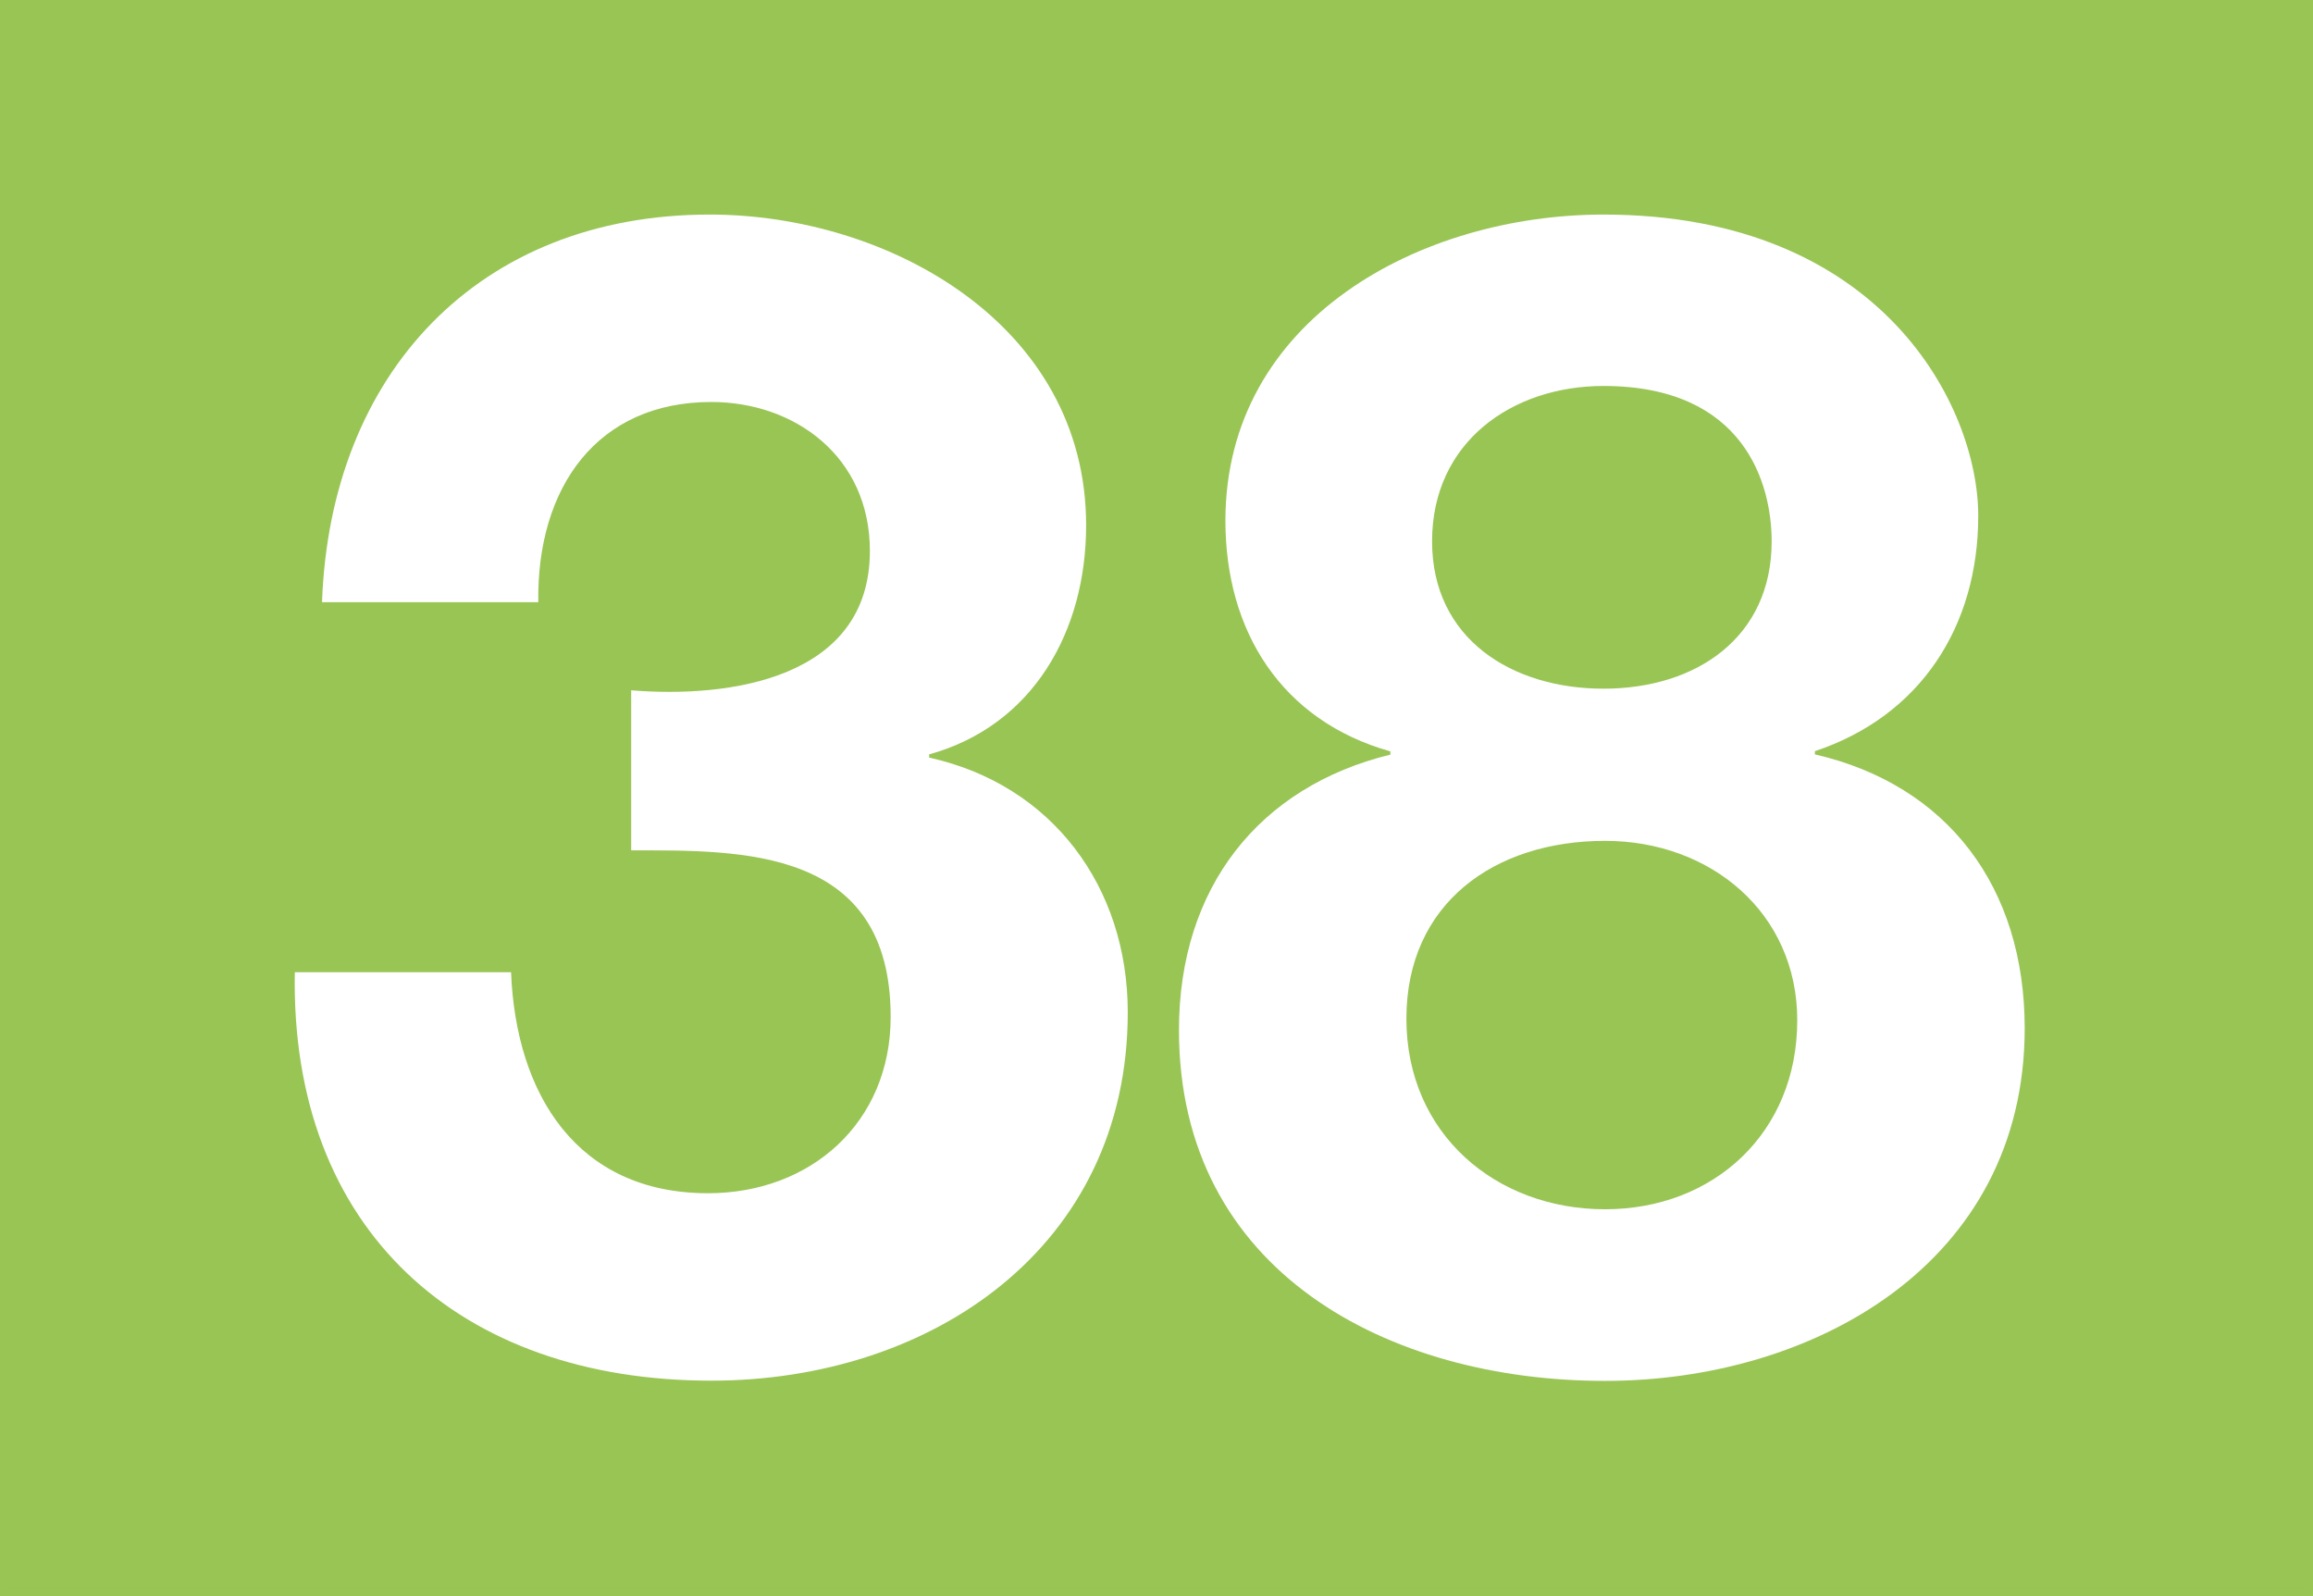 <svg id="Calque_1" data-name="Calque 1" xmlns="http://www.w3.org/2000/svg" viewBox="0 0 301.74 208.23"><rect x="0" y="0" width="301.74" height="208.23" fill="#333333" stroke="none"/><defs><style>.cls-1{fill:#99c555;}.cls-2{fill:#fff;}.cls-3{fill:none;stroke:#99c555;}</style></defs><rect class="cls-1" x="0.5" y="0.5" width="300.74" height="207.23"/><path class="cls-2" d="M366.6,297.77c12.75,1.05,31.14-1.46,31.14-18.18,0-12.32-9.82-19.43-20.69-19.43-14.84,0-22.78,11.08-22.57,26.12H326.27c1.05-29.88,20.48-50.57,50.57-50.57,23.4,0,49.11,14.42,49.11,40.54,0,13.79-6.9,26.12-20.48,29.88v.42c16.09,3.55,25.91,16.92,25.91,33.22,0,30.72-25.7,48.06-54.33,48.06-32.81,0-54.95-19.64-54.33-53.28h28.21c.63,15.88,8.57,28.83,25.7,28.83,13.37,0,23.82-9.19,23.82-23,0-22.15-19.43-21.73-33.85-21.73Z" transform="translate(-284.26 -207.72)"/><path class="cls-2" d="M493.44,235.71c36.35,0,48.89,25.08,48.89,39.29,0,14.41-7.52,26.12-21.31,30.71v.42c17.34,4,27.37,17.34,27.37,35.73,0,30.72-27.58,46-54.75,46-28.2,0-55.58-14.21-55.58-45.76,0-18.6,10.45-31.76,27.58-35.94v-.42c-14.2-4-21.52-15.67-21.52-30.09C444.12,249.3,469.62,235.71,493.44,235.71Zm.2,129.76c14.21,0,25.08-10,25.08-24.65,0-14-11.28-23.41-25.08-23.41-14.41,0-25.91,8.15-25.91,23.2S479.44,365.47,493.64,365.47Zm-.2-67.91c12.11,0,21.94-6.68,21.94-19.22,0-7.52-3.56-20.27-21.94-20.27-11.91,0-22.36,7.31-22.36,20.27C471.08,291.09,481.53,297.56,493.44,297.56Z" transform="translate(-284.26 -207.72)"/><rect class="cls-3" x="0.5" y="0.5" width="300.74" height="207.23"/></svg>